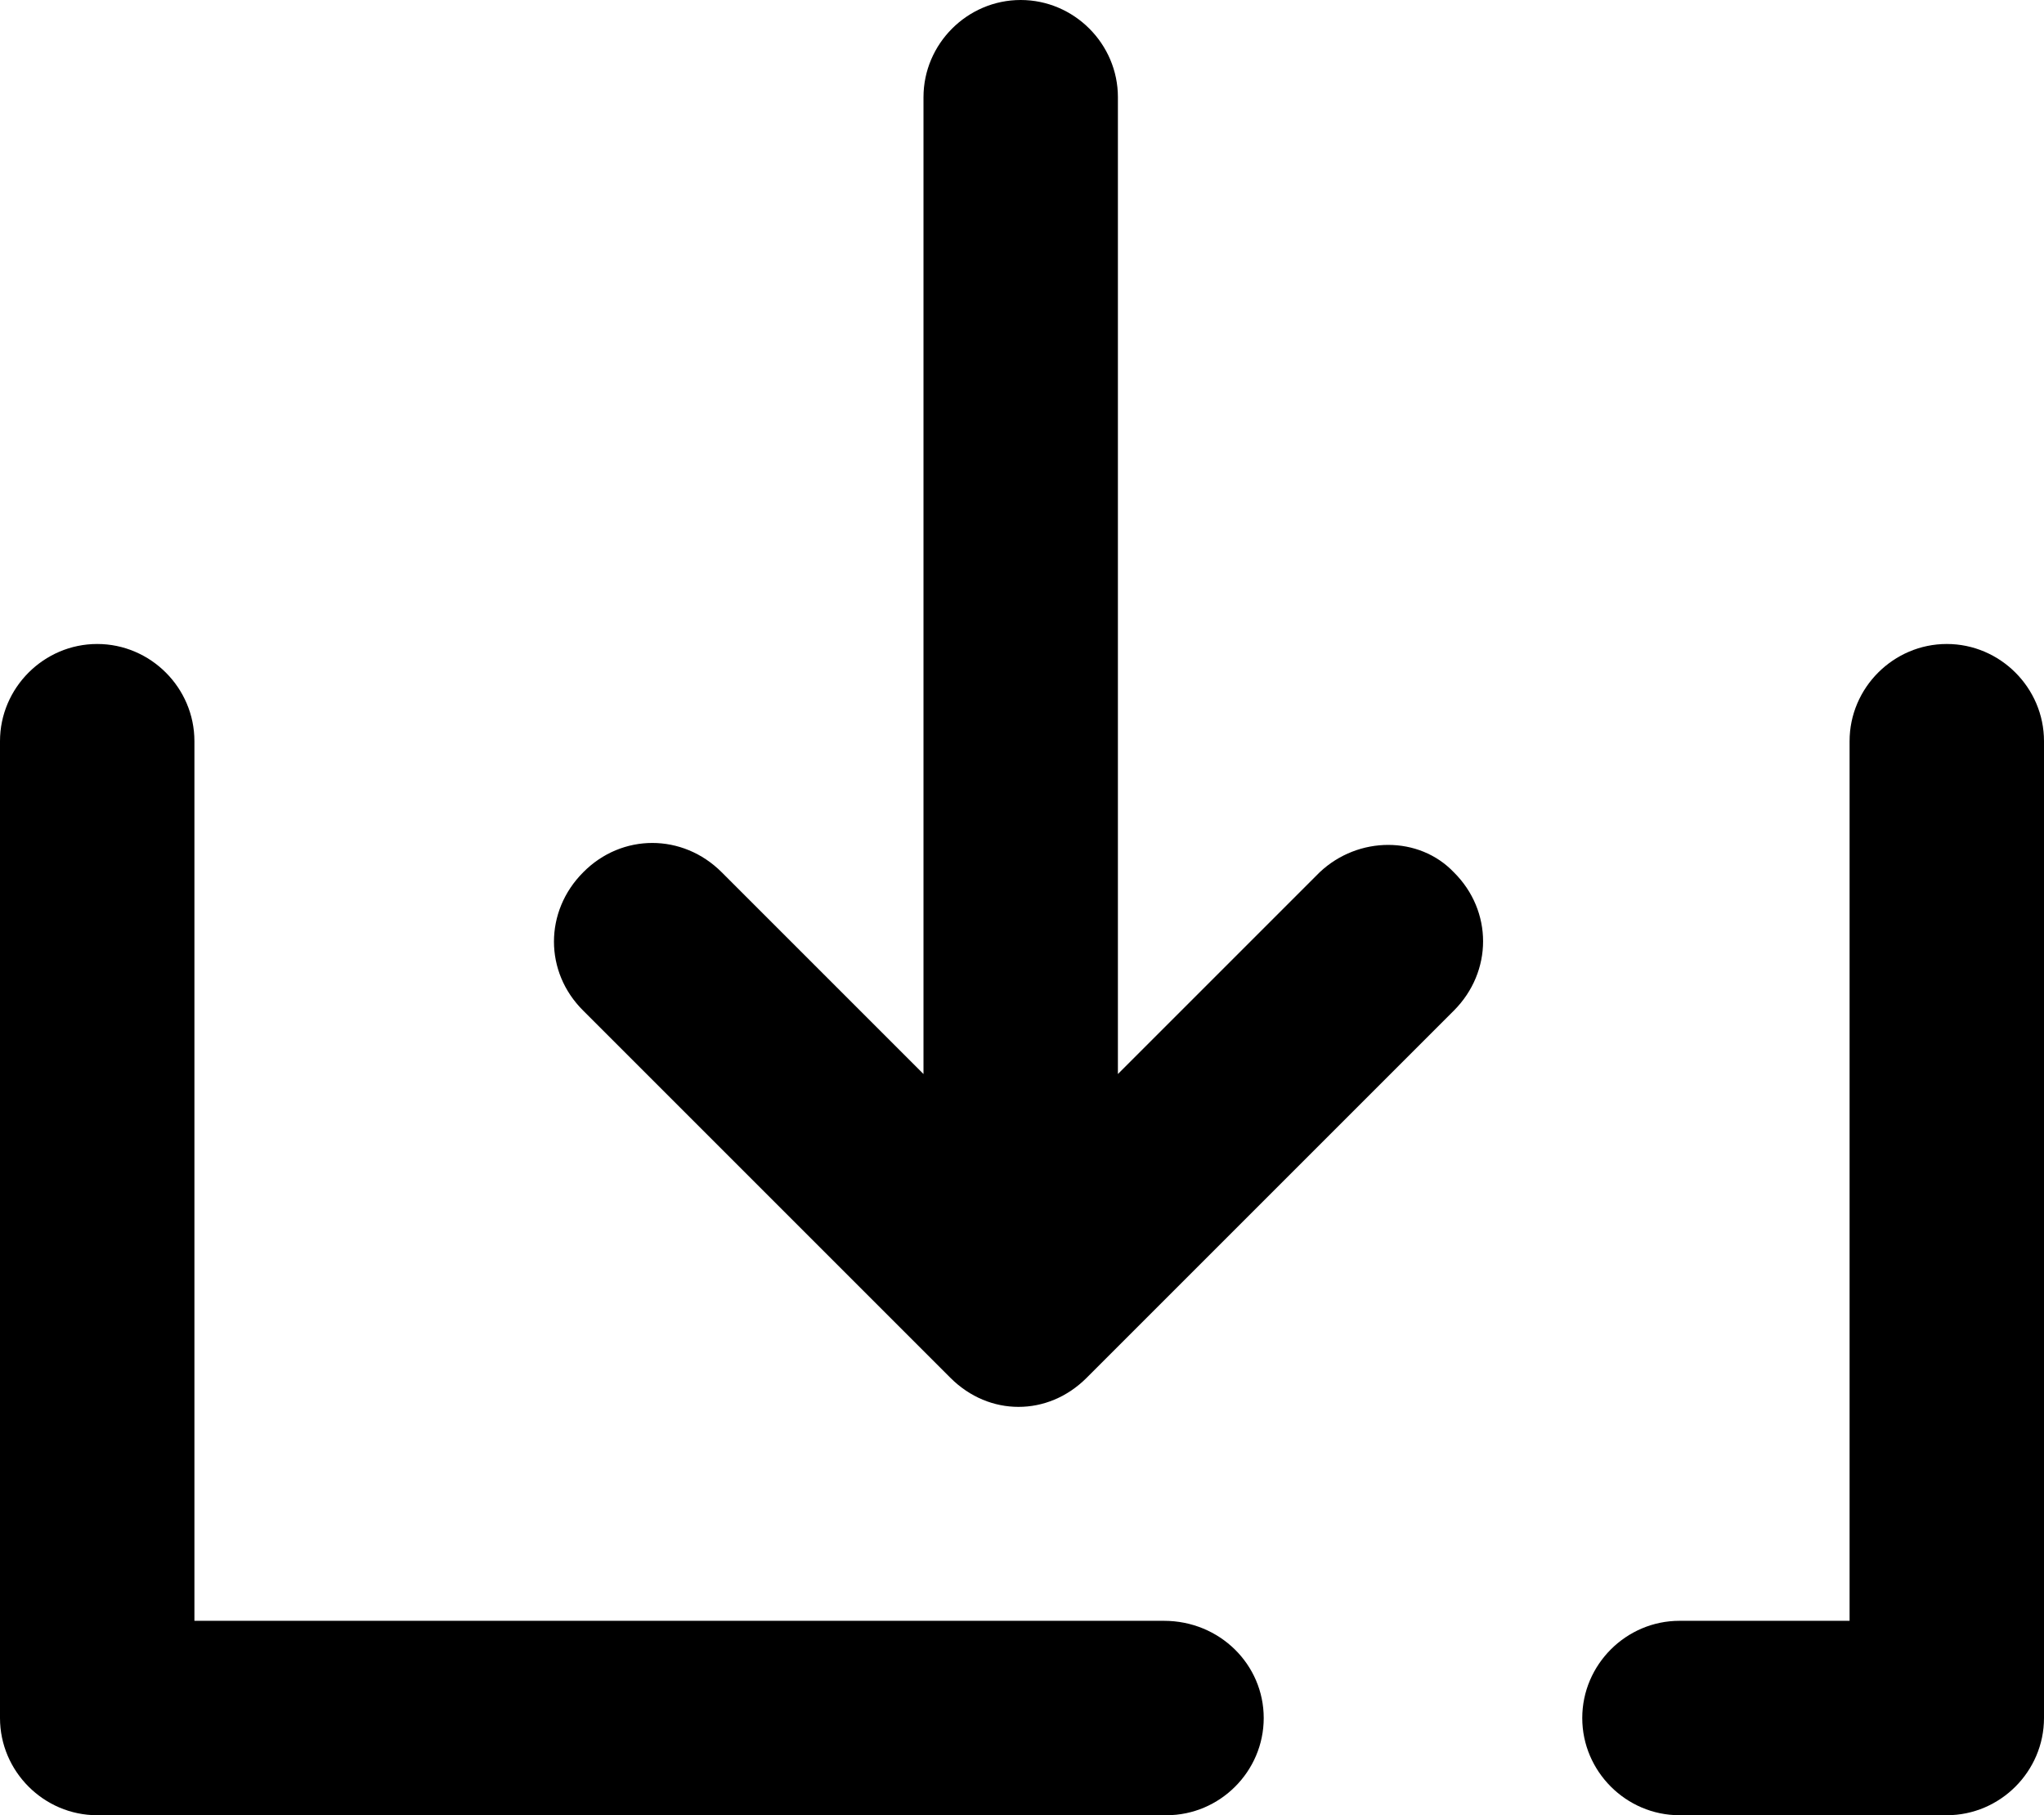<svg xmlns="http://www.w3.org/2000/svg" x="0" y="0" enable-background="new 0 0 471 418.3" version="1.1" viewBox="0 0 471 418.3" xml:space="preserve"><path d="M291.2 395.9c0 12.3-10.1 22.4-22.4 22.4H22.4C10.1 418.3 0 408.2 0 395.9V170.8c0-12.3 10.1-22.4 22.4-22.4s22.4 10.1 22.4 22.4v202.7h223.4c12.9 0 23 10.1 23 22.4zm157.4-247.5c-12.3 0-22.4 10.1-22.4 22.4v202.7H387c-12.3 0-22.4 10.1-22.4 22.4s10.1 22.4 22.4 22.4h61.6c12.3 0 22.4-10.1 22.4-22.4V170.8c0-12.3-10.1-22.4-22.4-22.4zM304.1 201l-46.5 46.5V22.4c0-12.3-10.1-22.4-22.4-22.4s-22.4 10.1-22.4 22.4v225.1L166.3 201c-9-9-23-9-31.9 0-9 9-9 23 0 31.9l84.6 84.6c4.5 4.5 10.1 6.7 15.7 6.7s11.2-2.2 15.7-6.7l84.6-84.6c9-9 9-23 0-31.9-8-8.4-22-8.4-30.9 0z"/></svg>